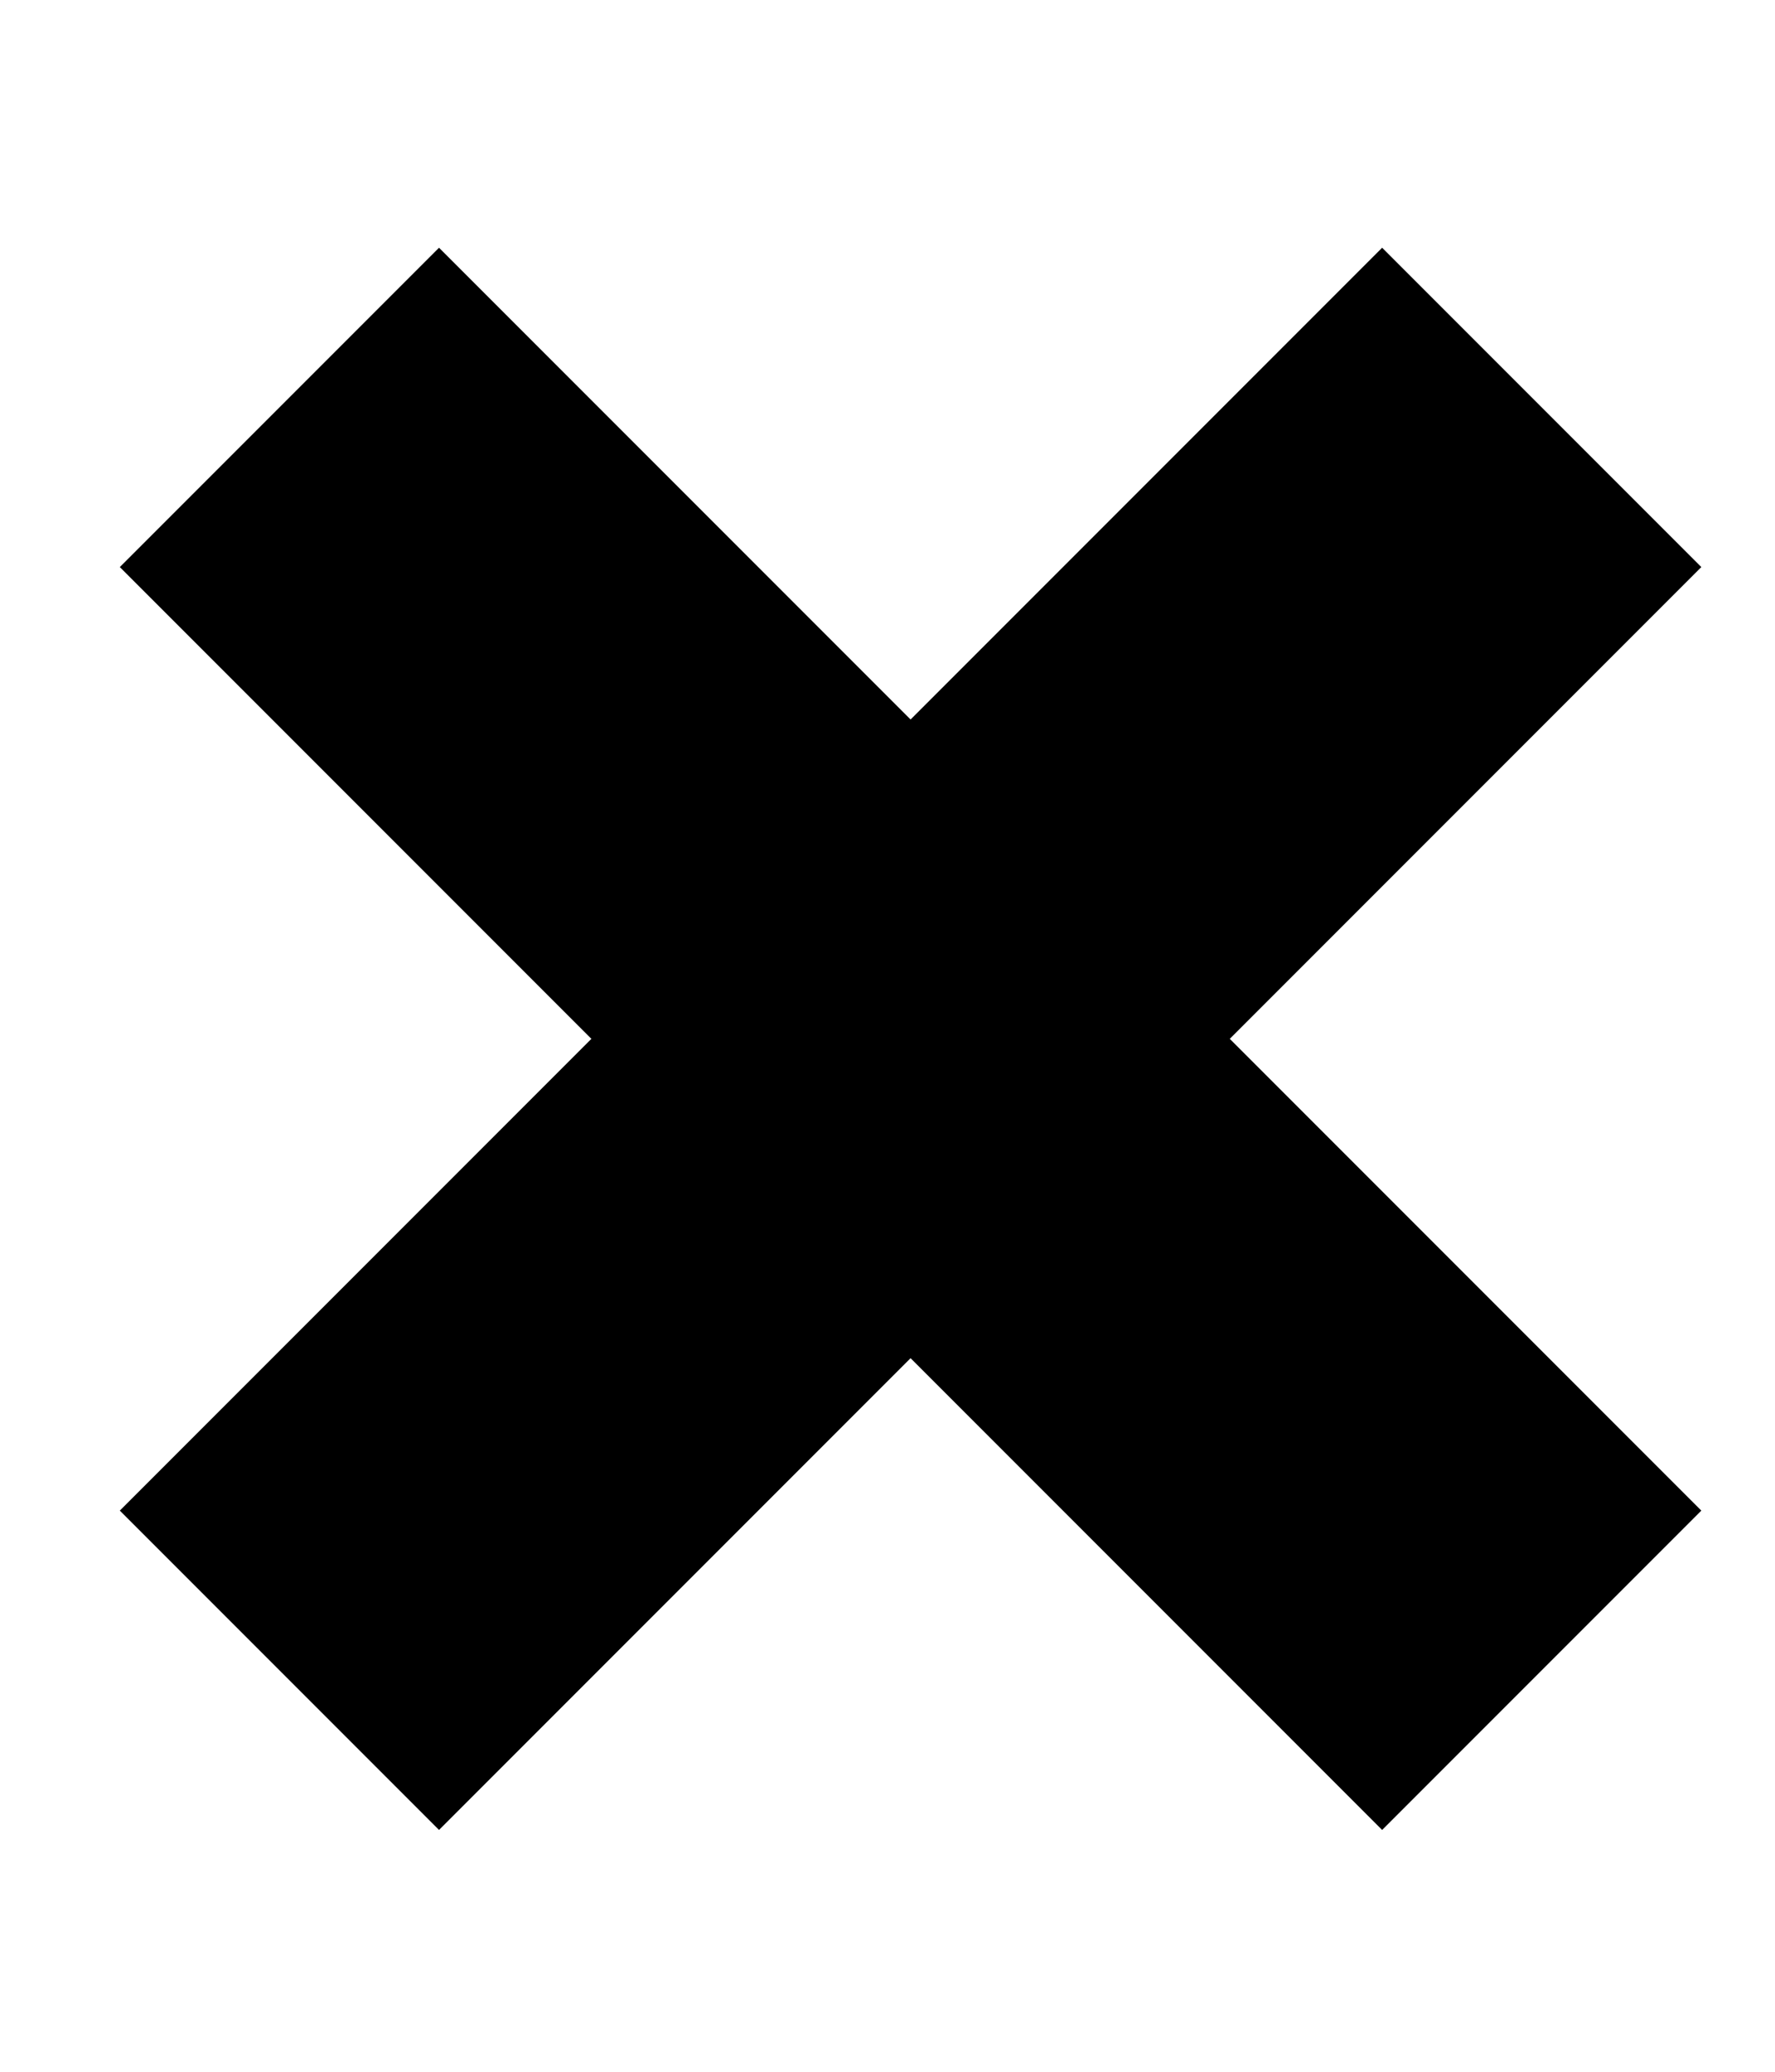 <svg width="6" height="7" viewBox="0 0 6 7" fill="none" xmlns="http://www.w3.org/2000/svg">
<path d="M0.405 5.104L4.672 0.837L5.751 1.916L1.484 6.183L0.405 5.104ZM0.405 1.916L1.484 0.837L5.751 5.104L4.672 6.183L0.405 1.916Z" fill="black"/>
</svg>
